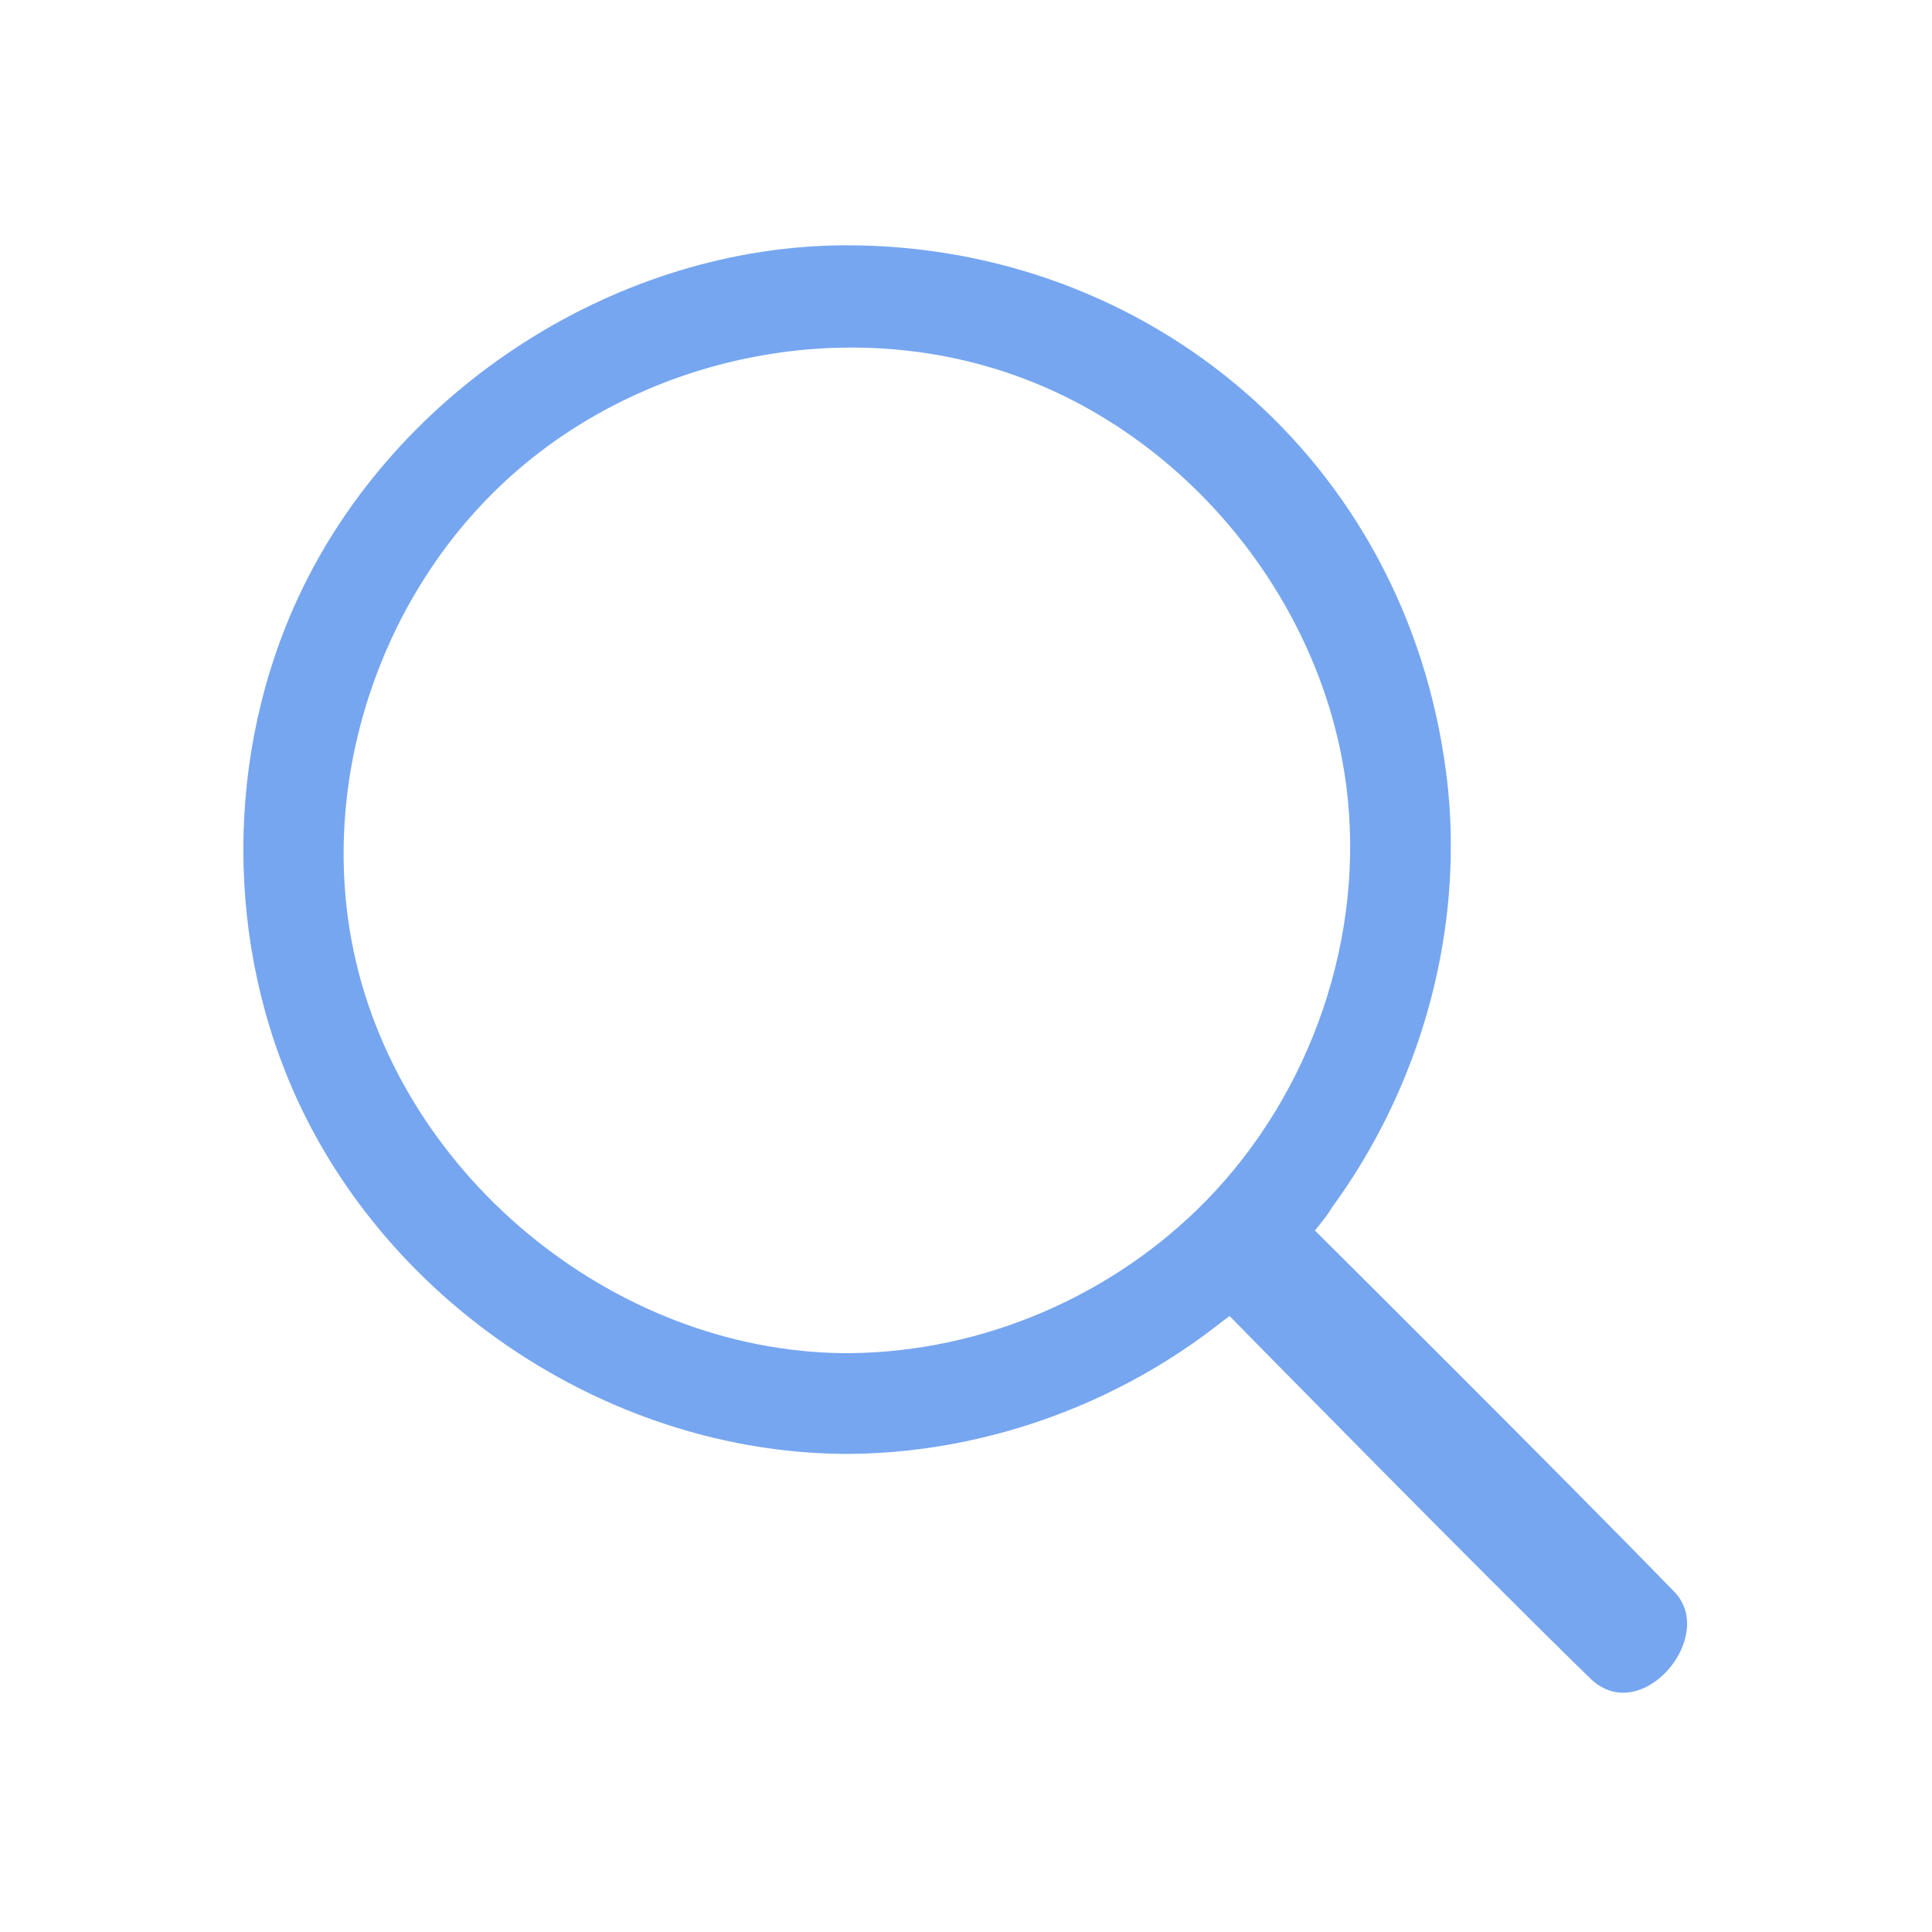 <?xml version="1.0" encoding="UTF-8"?> <svg xmlns="http://www.w3.org/2000/svg" width="64" height="64" viewBox="0 0 64 64" fill="none"> <g clip-path="url(#clip0_169_15)"> <path fill-rule="evenodd" clip-rule="evenodd" d="M39.94 44.142C36.553 46.649 47.085 35.879 44.088 39.973C44.163 39.967 44.024 40.194 43.558 40.763C43.558 40.763 51.562 48.713 55.491 52.759C56.855 54.234 54.394 57.178 52.722 55.641C49.164 52.189 40.745 43.61 40.732 43.596L39.94 44.142Z" fill="#76A6F0"></path> <path d="M28.179 48.162C33.329 48.112 38.427 45.979 42.093 42.356C46.447 38.053 48.689 31.687 47.907 25.609C46.567 15.194 38.005 8.126 28.051 8.126C20.488 8.126 13.138 12.857 9.914 19.717C7.446 24.969 7.441 31.31 9.914 36.571C13.115 43.383 20.345 48.089 27.922 48.162C28.008 48.162 28.094 48.162 28.179 48.162ZM27.943 44.825C20.252 44.751 13.076 38.803 11.649 31.177C10.643 25.801 12.542 19.983 16.498 16.165C21.116 11.706 28.375 10.213 34.411 12.74C39.811 15.001 43.853 20.251 44.598 26.035C45.236 30.993 43.457 36.189 39.961 39.768C36.894 42.908 32.593 44.782 28.158 44.825C28.086 44.825 28.015 44.825 27.943 44.825Z" fill="#76A6F0"></path> </g> <defs> <clipPath id="clip0_169_15"> <rect width="64" height="64" fill="white"></rect> </clipPath> </defs> </svg> 